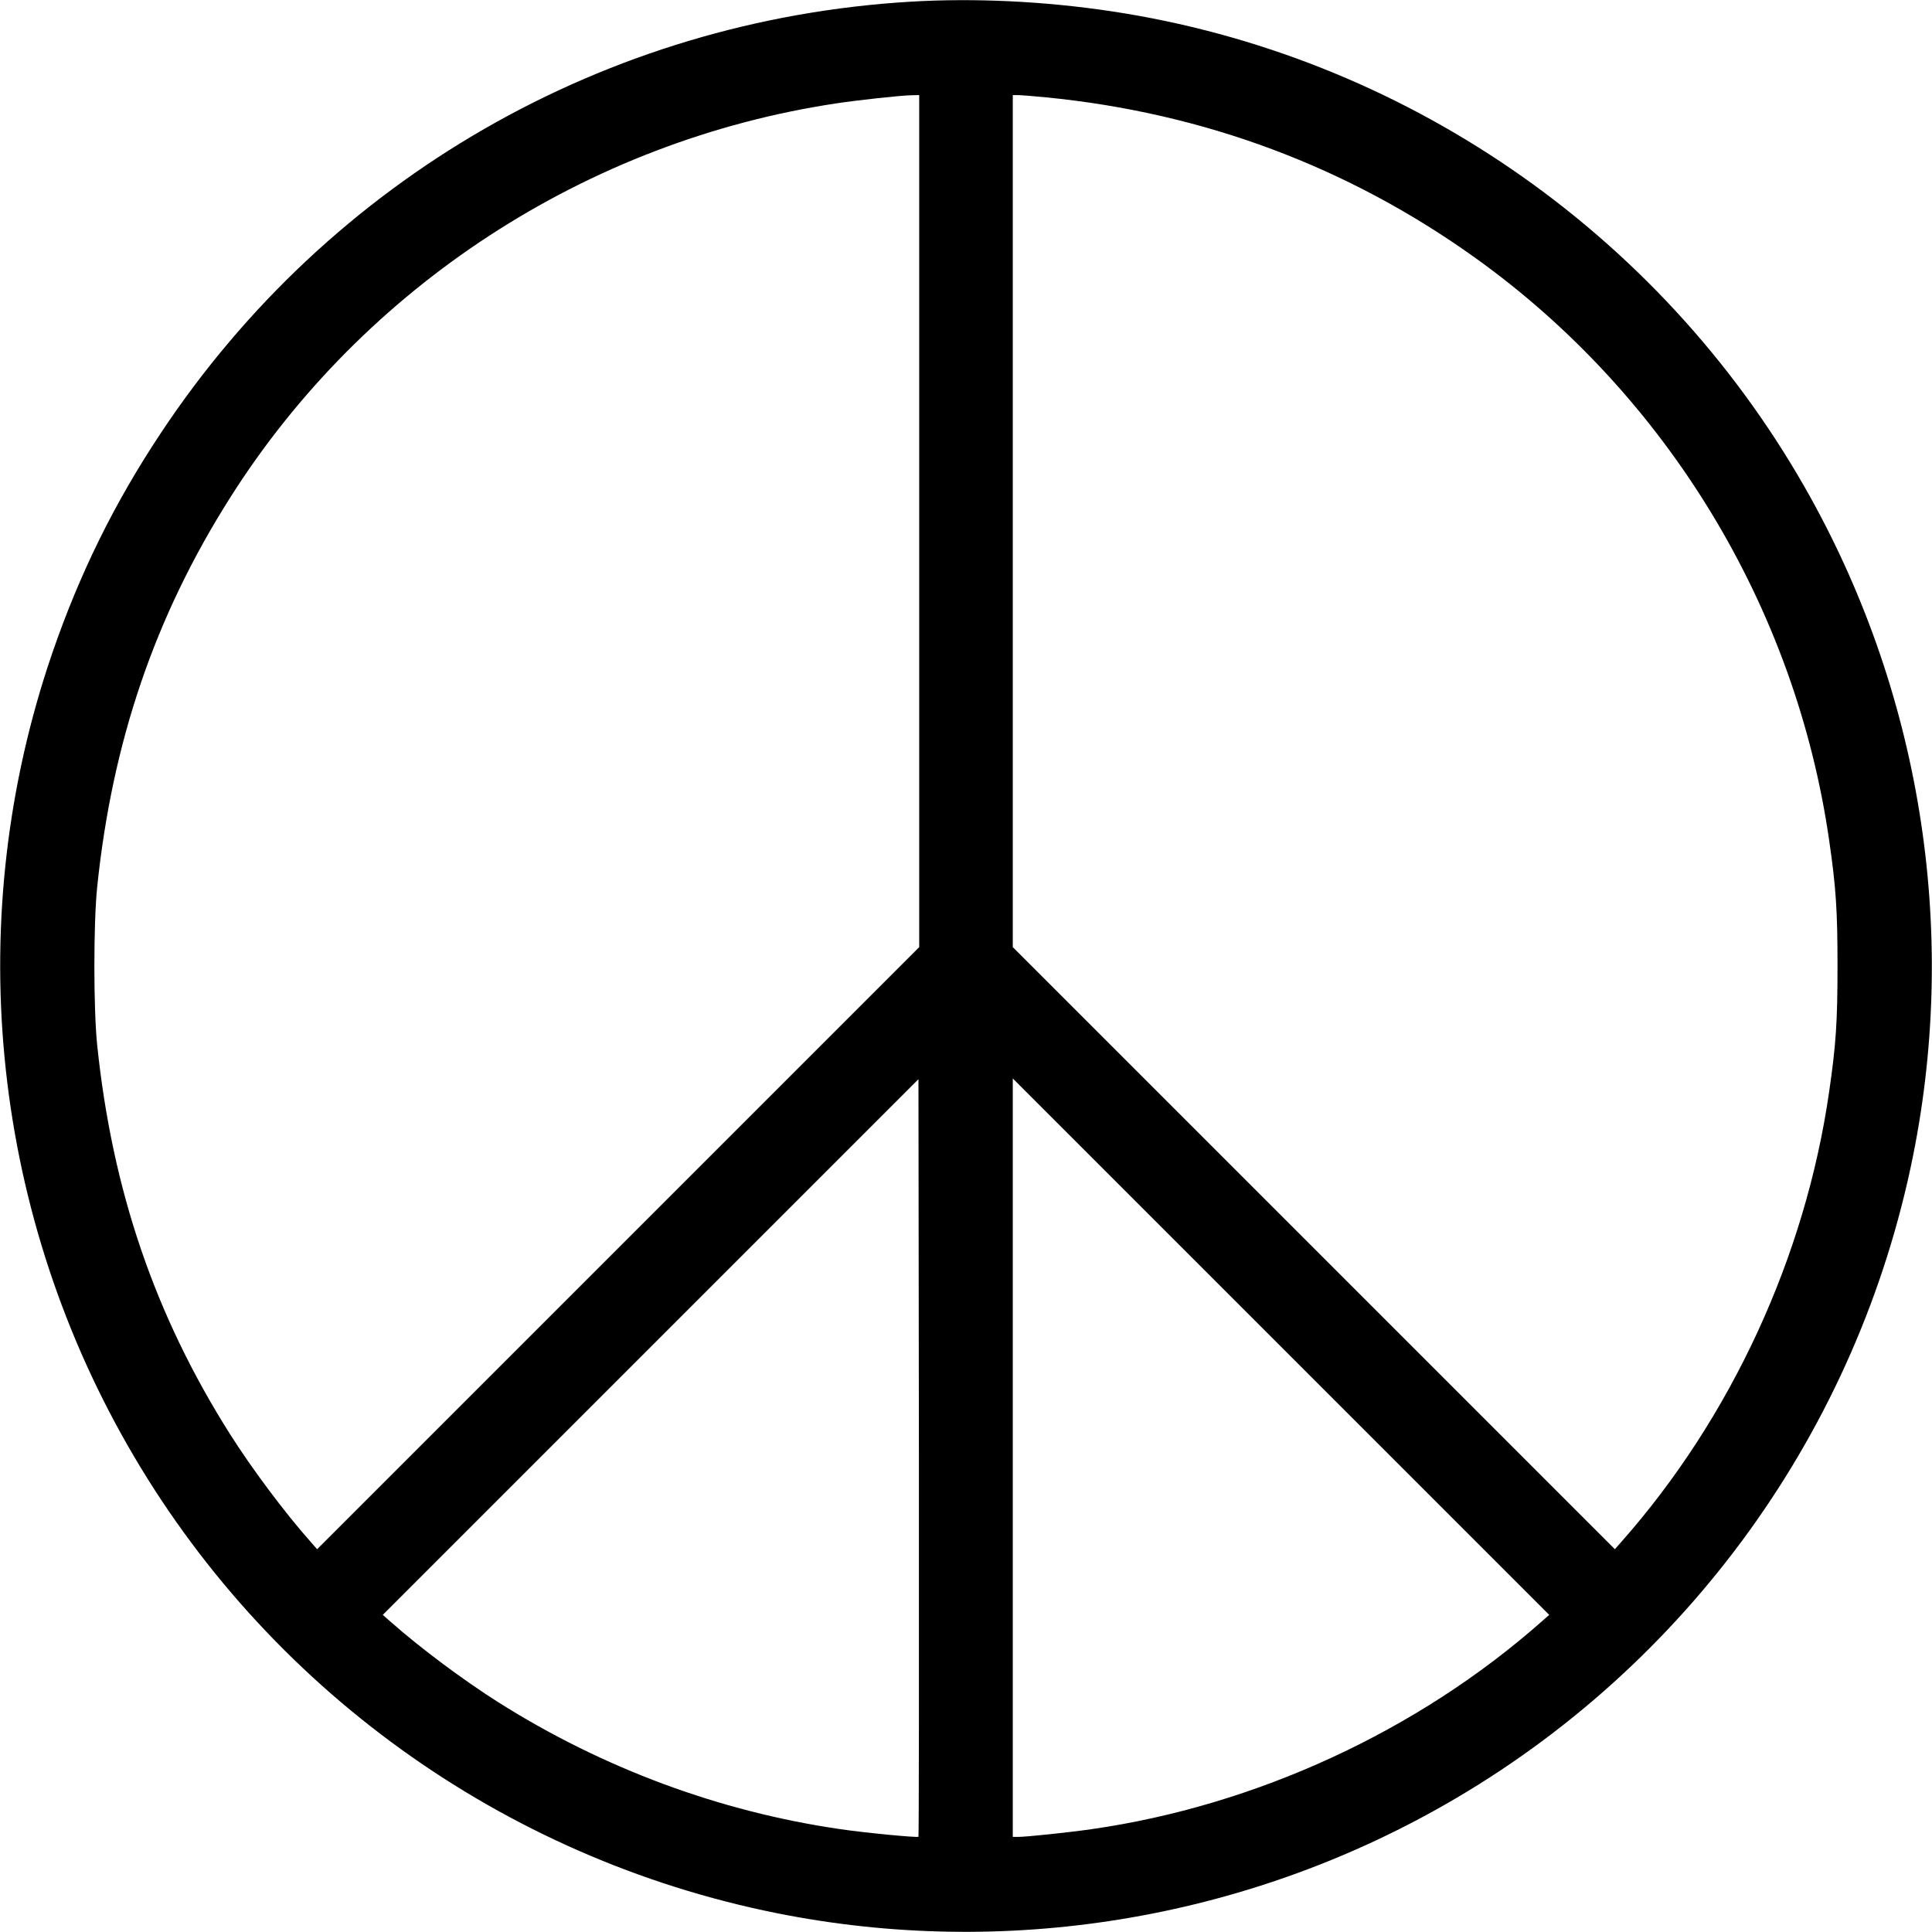 <?xml version="1.0" encoding="UTF-8" standalone="no"?>
<!DOCTYPE svg PUBLIC "-//W3C//DTD SVG 20010904//EN" "http://www.w3.org/TR/2001/REC-SVG-20010904/DTD/svg10.dtd">
<svg version="1.0" xmlns="http://www.w3.org/2000/svg" width="1280pt" height="1280pt" viewBox="0 0 1280 1280" preserveAspectRatio="xMidYMid meet">
<g transform="translate(0,1280) scale(0.1,-0.1)" fill="#000000" stroke="none">
<path d="M6035 12789 c-2023 -120 -3852 -1172 -4970 -2859 -307 -462 -538 -931 -719 -1458 -596 -1736 -413 -3653 500 -5249 917 -1604 2486 -2734 4299 -3098 1511 -303 3091 -46 4432 721 1604 917 2734 2486 3098 4299 303 1511 46 3091 -721 4432 -969 1694 -2666 2858 -4589 3148 -444 67 -908 89 -1330 64z m55 -3442 l0 -2822 -1994 -1994 -1995 -1995 -43 49 c-174 196 -390 486 -535 715 -497 786 -779 1613 -879 2575 -25 240 -25 810 0 1050 100 962 382 1790 879 2575 887 1404 2368 2367 4017 2615 137 21 430 53 498 54 l52 1 0 -2823z m841 2808 c1045 -103 1998 -459 2841 -1062 1269 -908 2125 -2316 2347 -3863 45 -311 55 -462 55 -830 0 -368 -10 -519 -55 -830 -157 -1095 -650 -2163 -1377 -2985 l-43 -49 -1995 1995 -1994 1994 0 2822 0 2823 34 0 c18 0 102 -7 187 -15z m-846 -11524 c-8 -7 -353 26 -515 50 -802 116 -1577 404 -2270 842 -229 145 -519 361 -715 535 l-49 43 1775 1775 1774 1774 3 -2507 c1 -1378 0 -2509 -3 -2512z m4130 1427 c-821 -726 -1894 -1221 -2985 -1377 -154 -22 -430 -51 -486 -51 l-34 0 0 2512 0 2513 1777 -1777 1777 -1777 -49 -43z"/>
</g>
</svg>